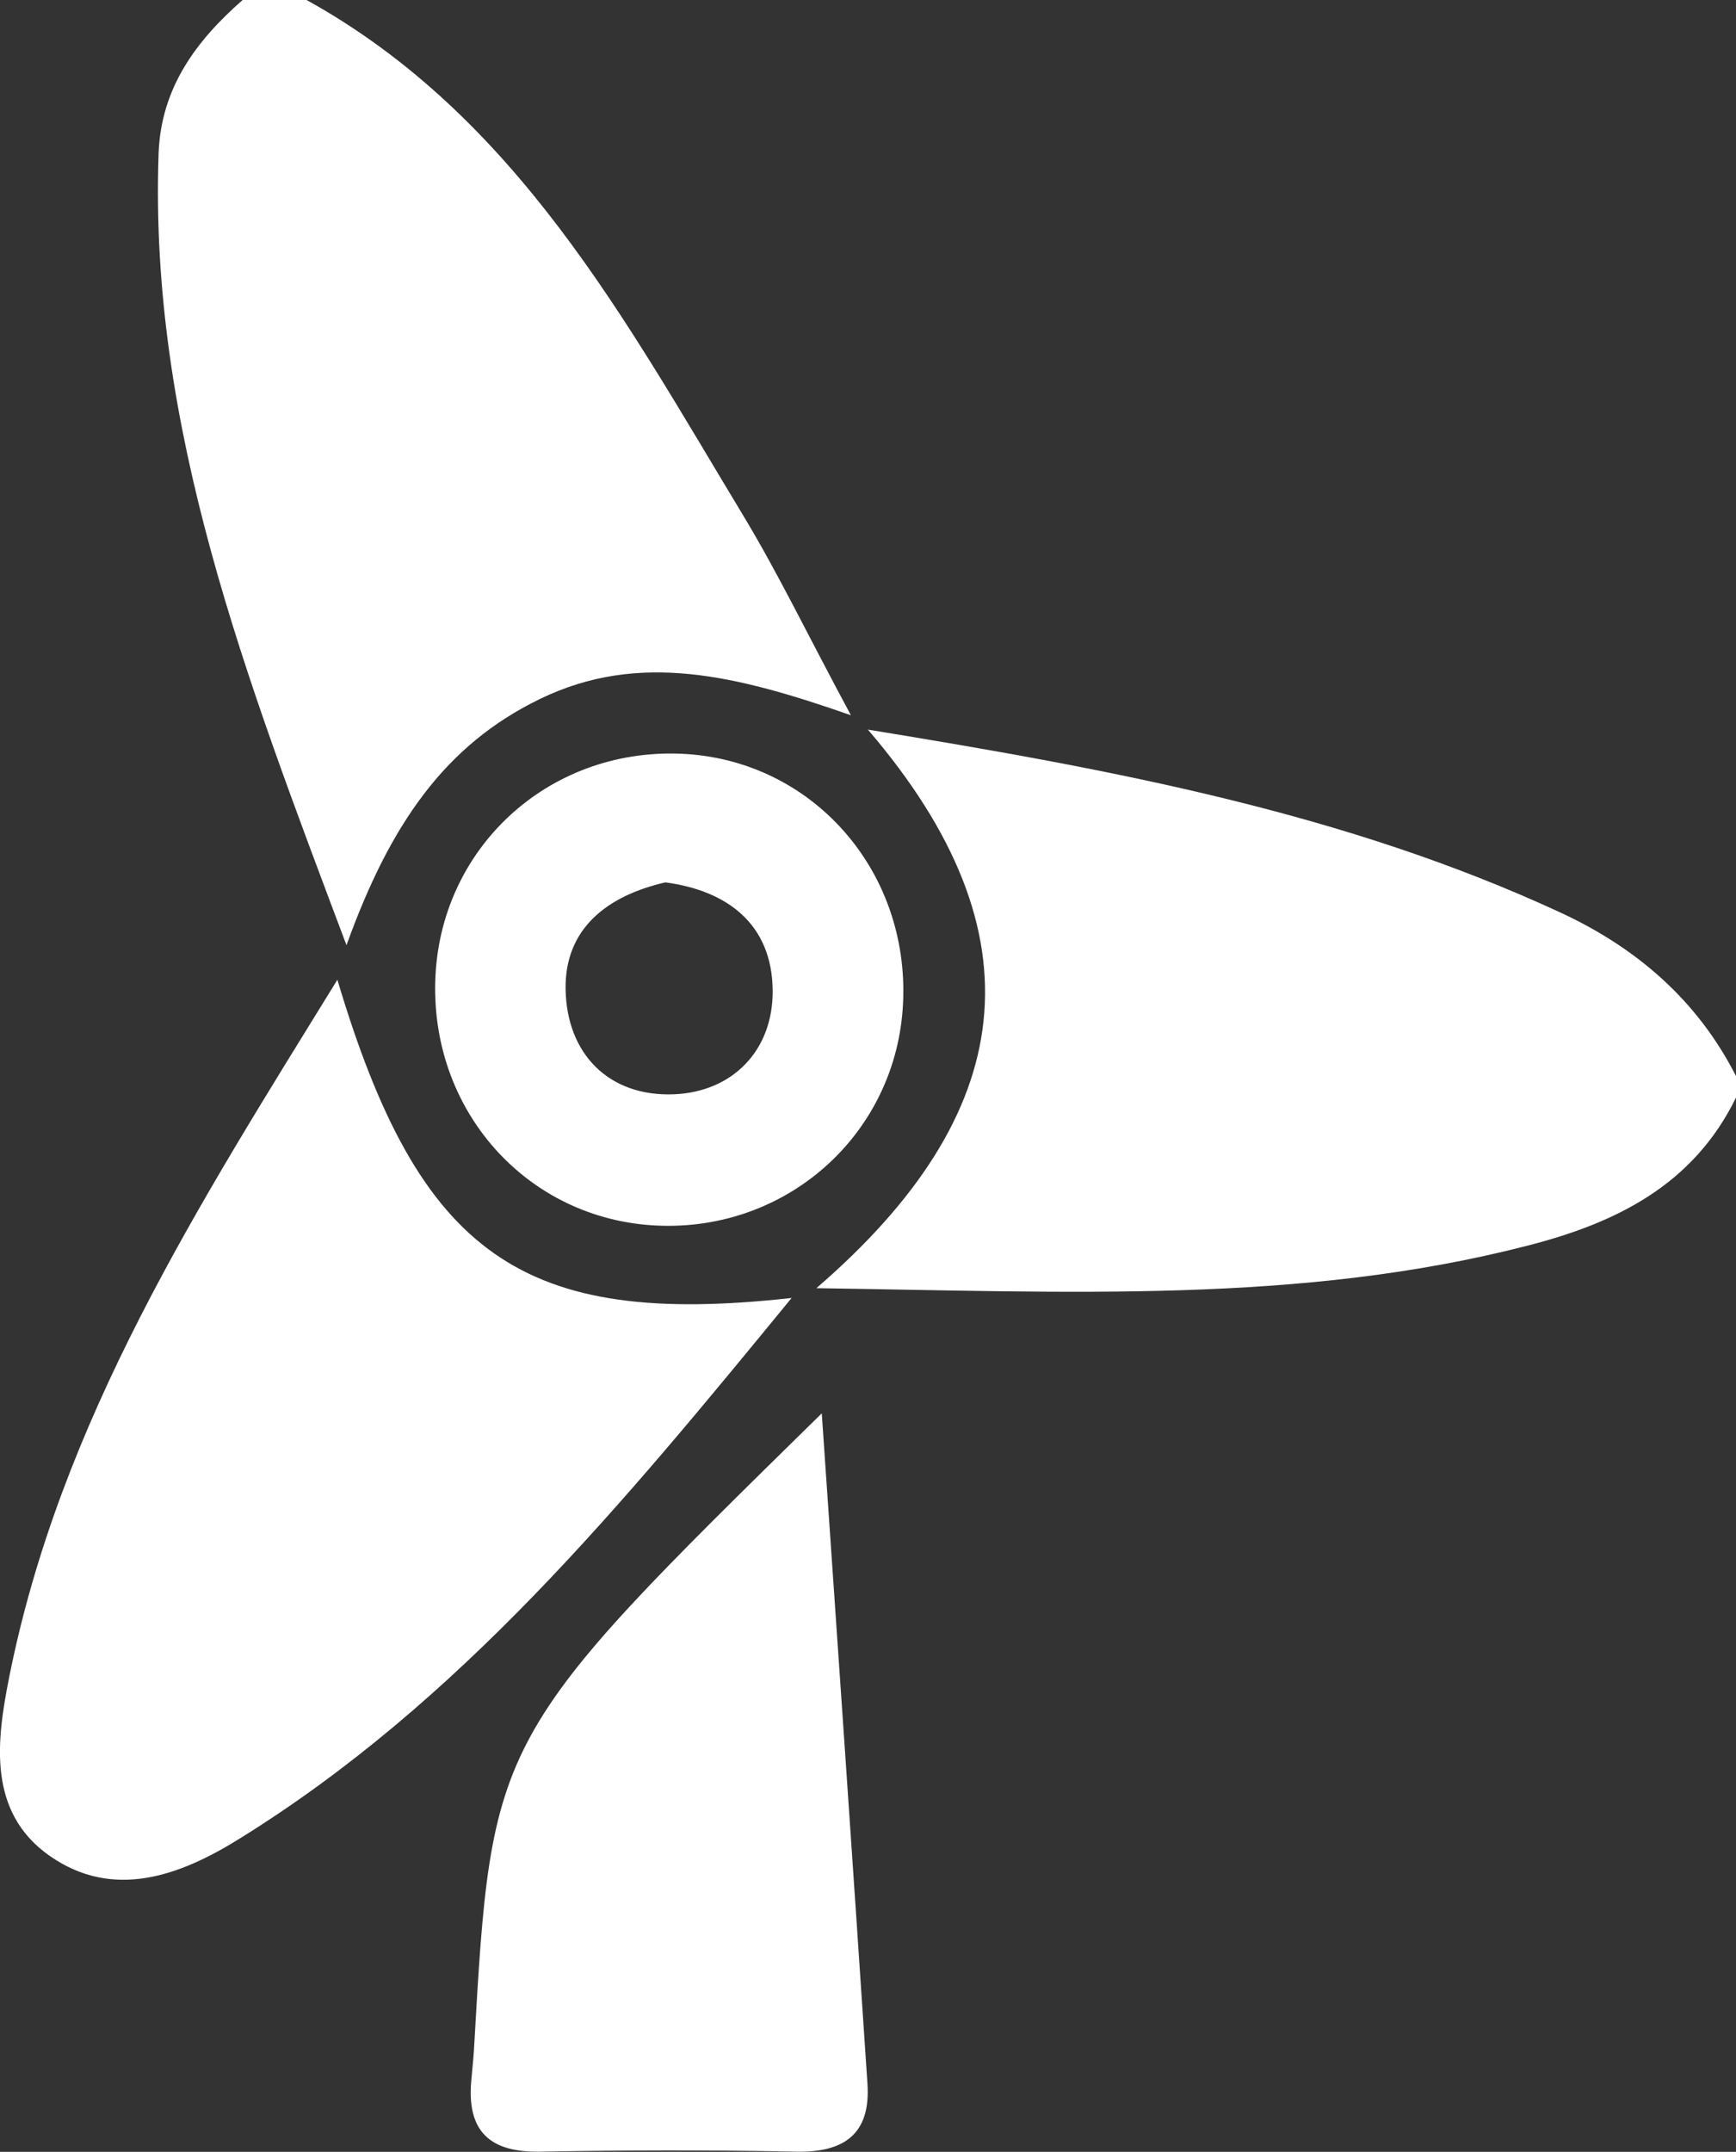 <svg width="46" height="57" fill="none" xmlns="http://www.w3.org/2000/svg"><rect width="100%" height="100%" fill="#333333" stroke="none"/><path d="M46 29.073c-1.136 2.326-3.191 3.327-5.538 3.926-6 1.543-12.092 1.22-18.83 1.123 5.322-4.589 6.035-9.355 1.365-14.796 6.606 1.077 12.67 2.217 18.356 4.848 2.01.932 3.62 2.314 4.647 4.329v.57ZM8.124 0c5.561 3.08 8.444 8.48 11.573 13.661.925 1.532 1.701 3.15 2.85 5.285-3.032-1.059-5.619-1.704-8.24-.431-2.517 1.22-3.973 3.321-5.126 6.522-2.7-7.179-5.23-13.719-4.979-20.967.063-1.744.993-2.988 2.227-4.07h1.695ZM8.94 25.953c2.176 7.3 4.894 9.222 12.036 8.428-4.499 5.486-8.792 10.708-14.639 14.329-1.547.961-3.328 1.64-5.03.443C-.343 47.99-.086 46.09.24 44.444c1.353-6.816 5.018-12.522 8.7-18.492ZM21.775 37.438c.429 6.235.828 11.992 1.21 17.749.092 1.347-.622 1.836-1.9 1.807-2.256-.046-4.517-.04-6.777 0-1.32.023-1.936-.53-1.822-1.865.023-.282.057-.564.074-.852.469-8.261.469-8.261 9.215-16.84Z" fill="#fff"/><path d="M11.533 25.987c.103-3.5 2.974-6.16 6.497-6.022 3.46.138 6.075 3.069 5.898 6.62-.166 3.374-2.958 5.953-6.355 5.884-3.477-.069-6.143-2.93-6.04-6.482Zm6.097-2.614c-1.552.357-2.672 1.232-2.643 2.839.034 1.72 1.159 2.843 2.872 2.774 1.553-.063 2.632-1.163 2.615-2.757-.018-1.739-1.188-2.637-2.844-2.856Z" fill="#fff"/></svg>